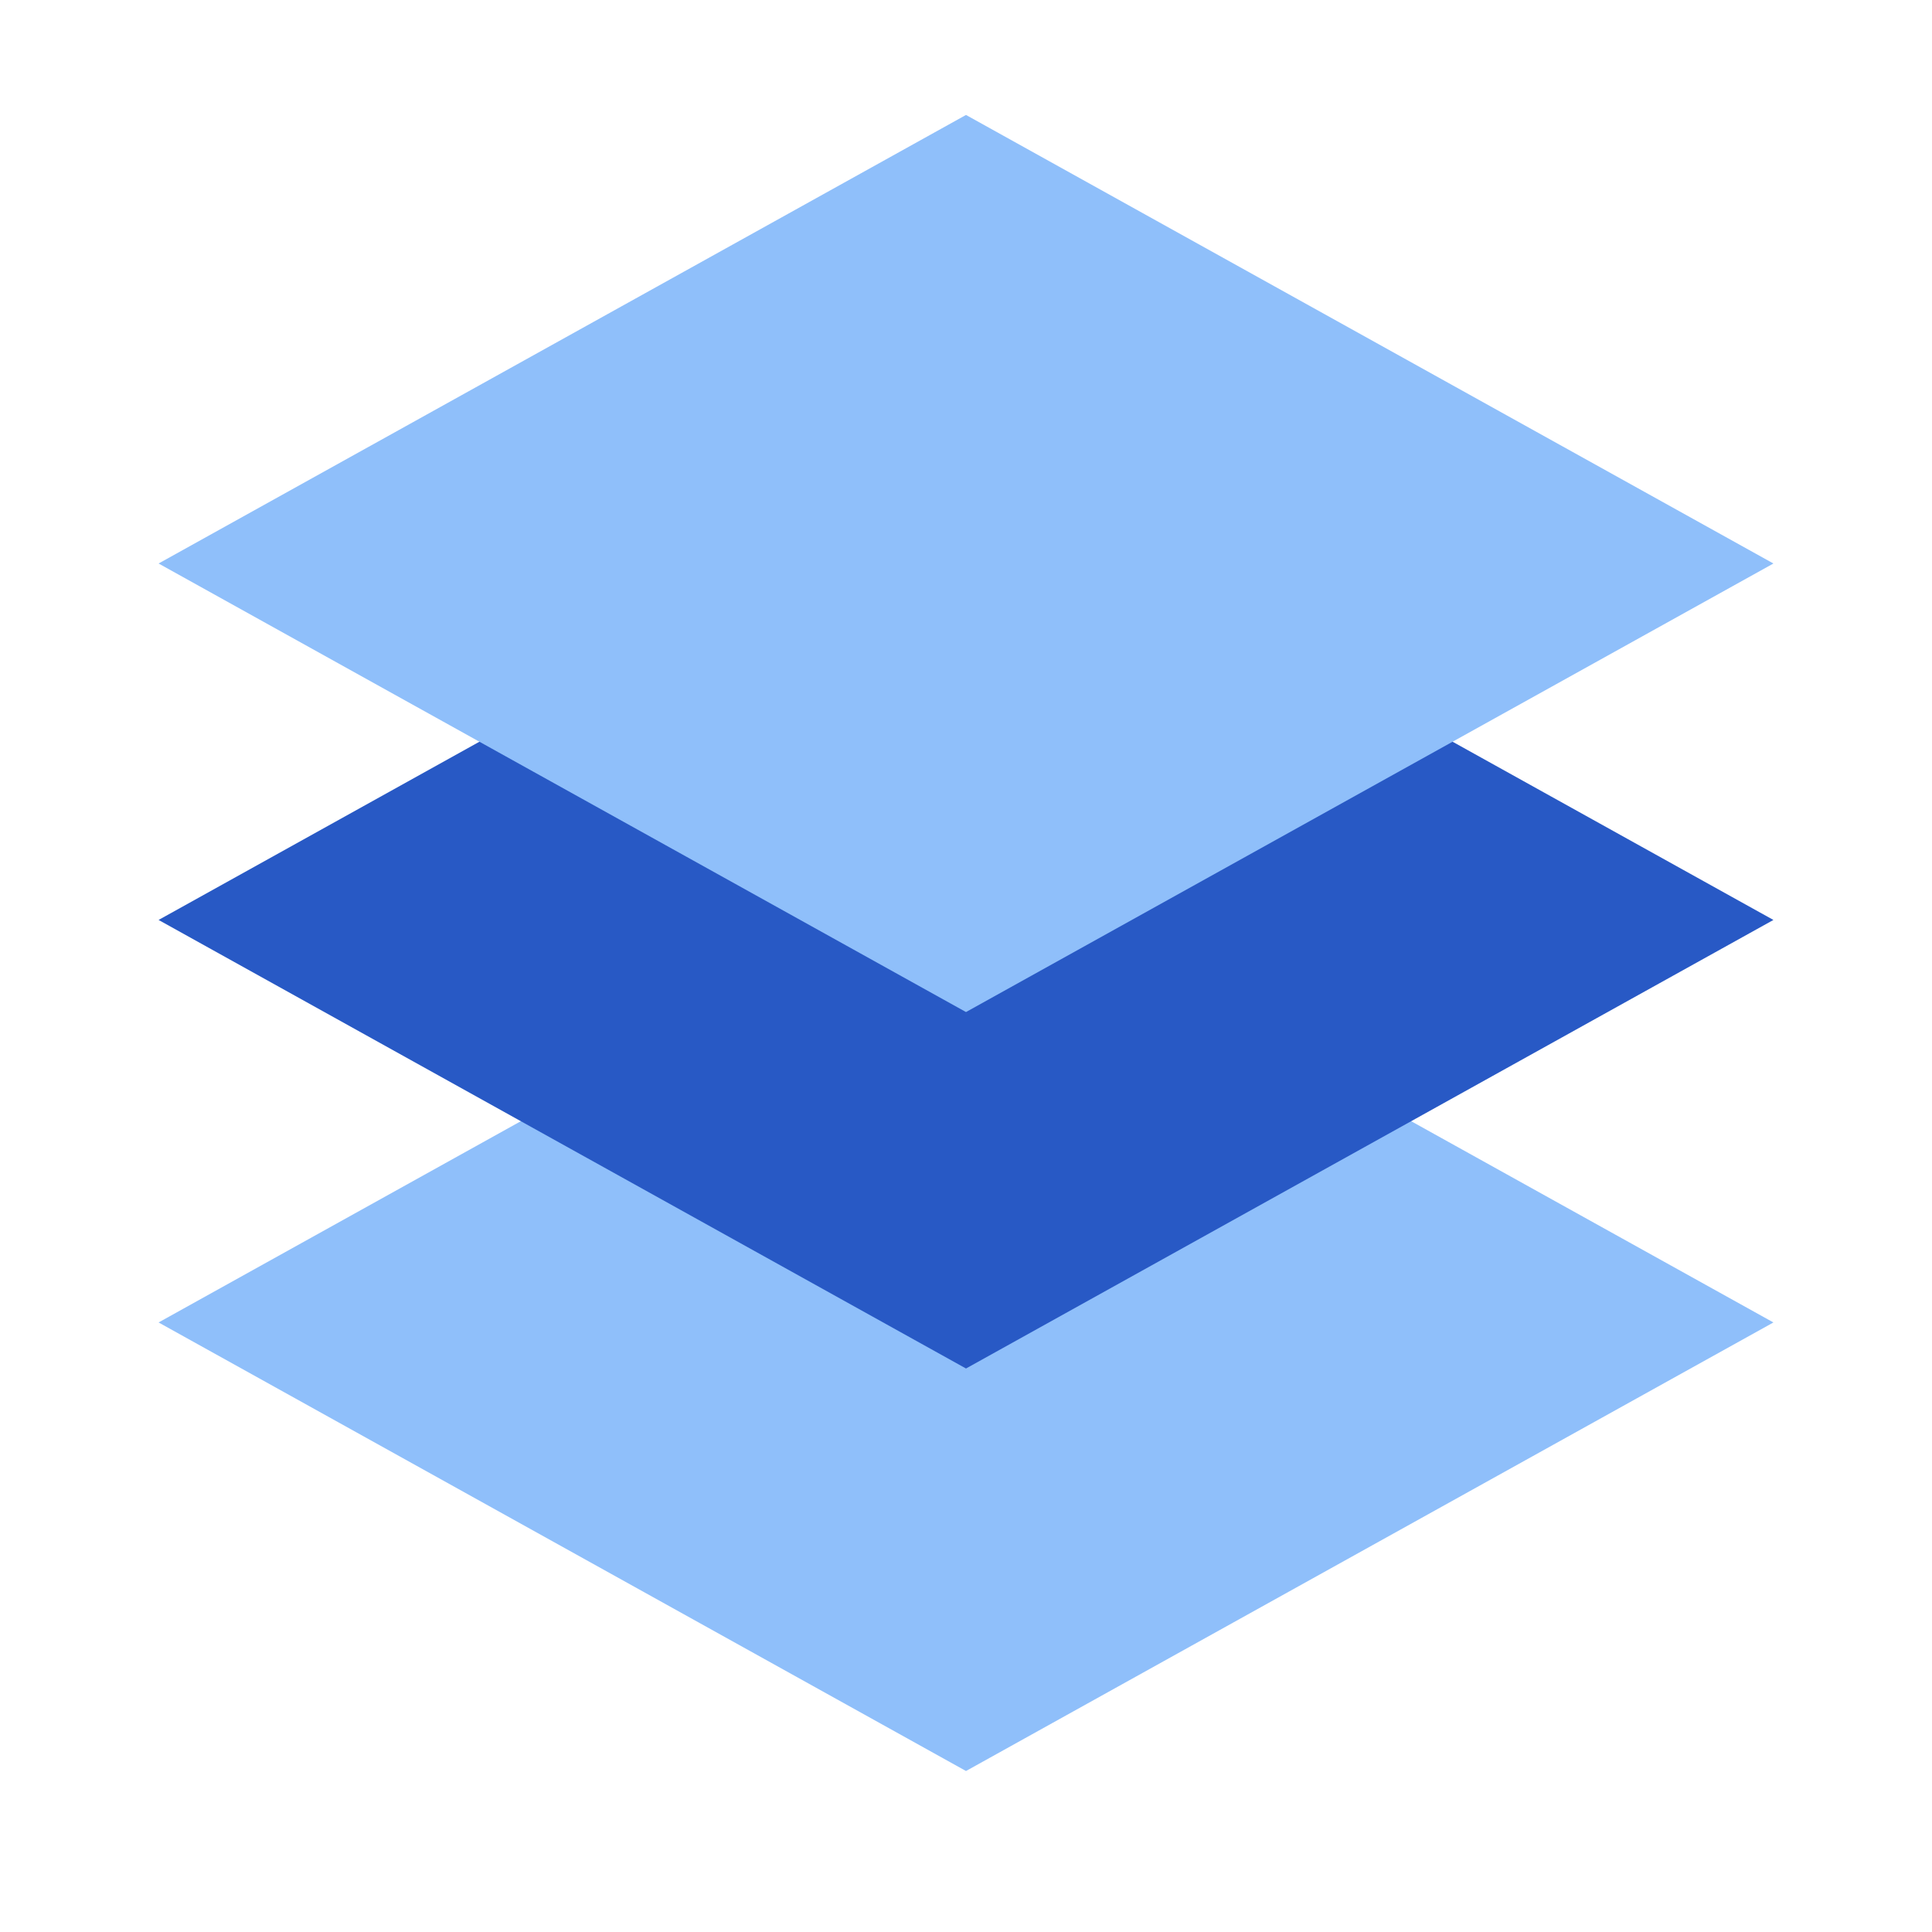 <svg xmlns="http://www.w3.org/2000/svg" fill="none" viewBox="0 0 24 24" id="Layers-1--Streamline-Sharp">
  <desc>
    Layers 1 Streamline Icon: https://streamlinehq.com
  </desc>
  <g id="layers-1--design-layer-layers-pile-stack-align">
    <path id="Union" fill="#8fbffa" d="M22.03 16.428 12 10.856 1.97 16.428 12 22l10.03 -5.572Z" stroke-width="1"></path>
    <path id="Union_2" fill="#2859c5" d="M22.03 11.428 12 5.856 1.97 11.428 12 17l10.03 -5.572Z" stroke-width="1"></path>
    <path id="Union_3" fill="#8fbffa" d="M22.03 7 12 1.428 1.97 7 12 12.572 22.03 7Z" stroke-width="1"></path>
  </g>
</svg>